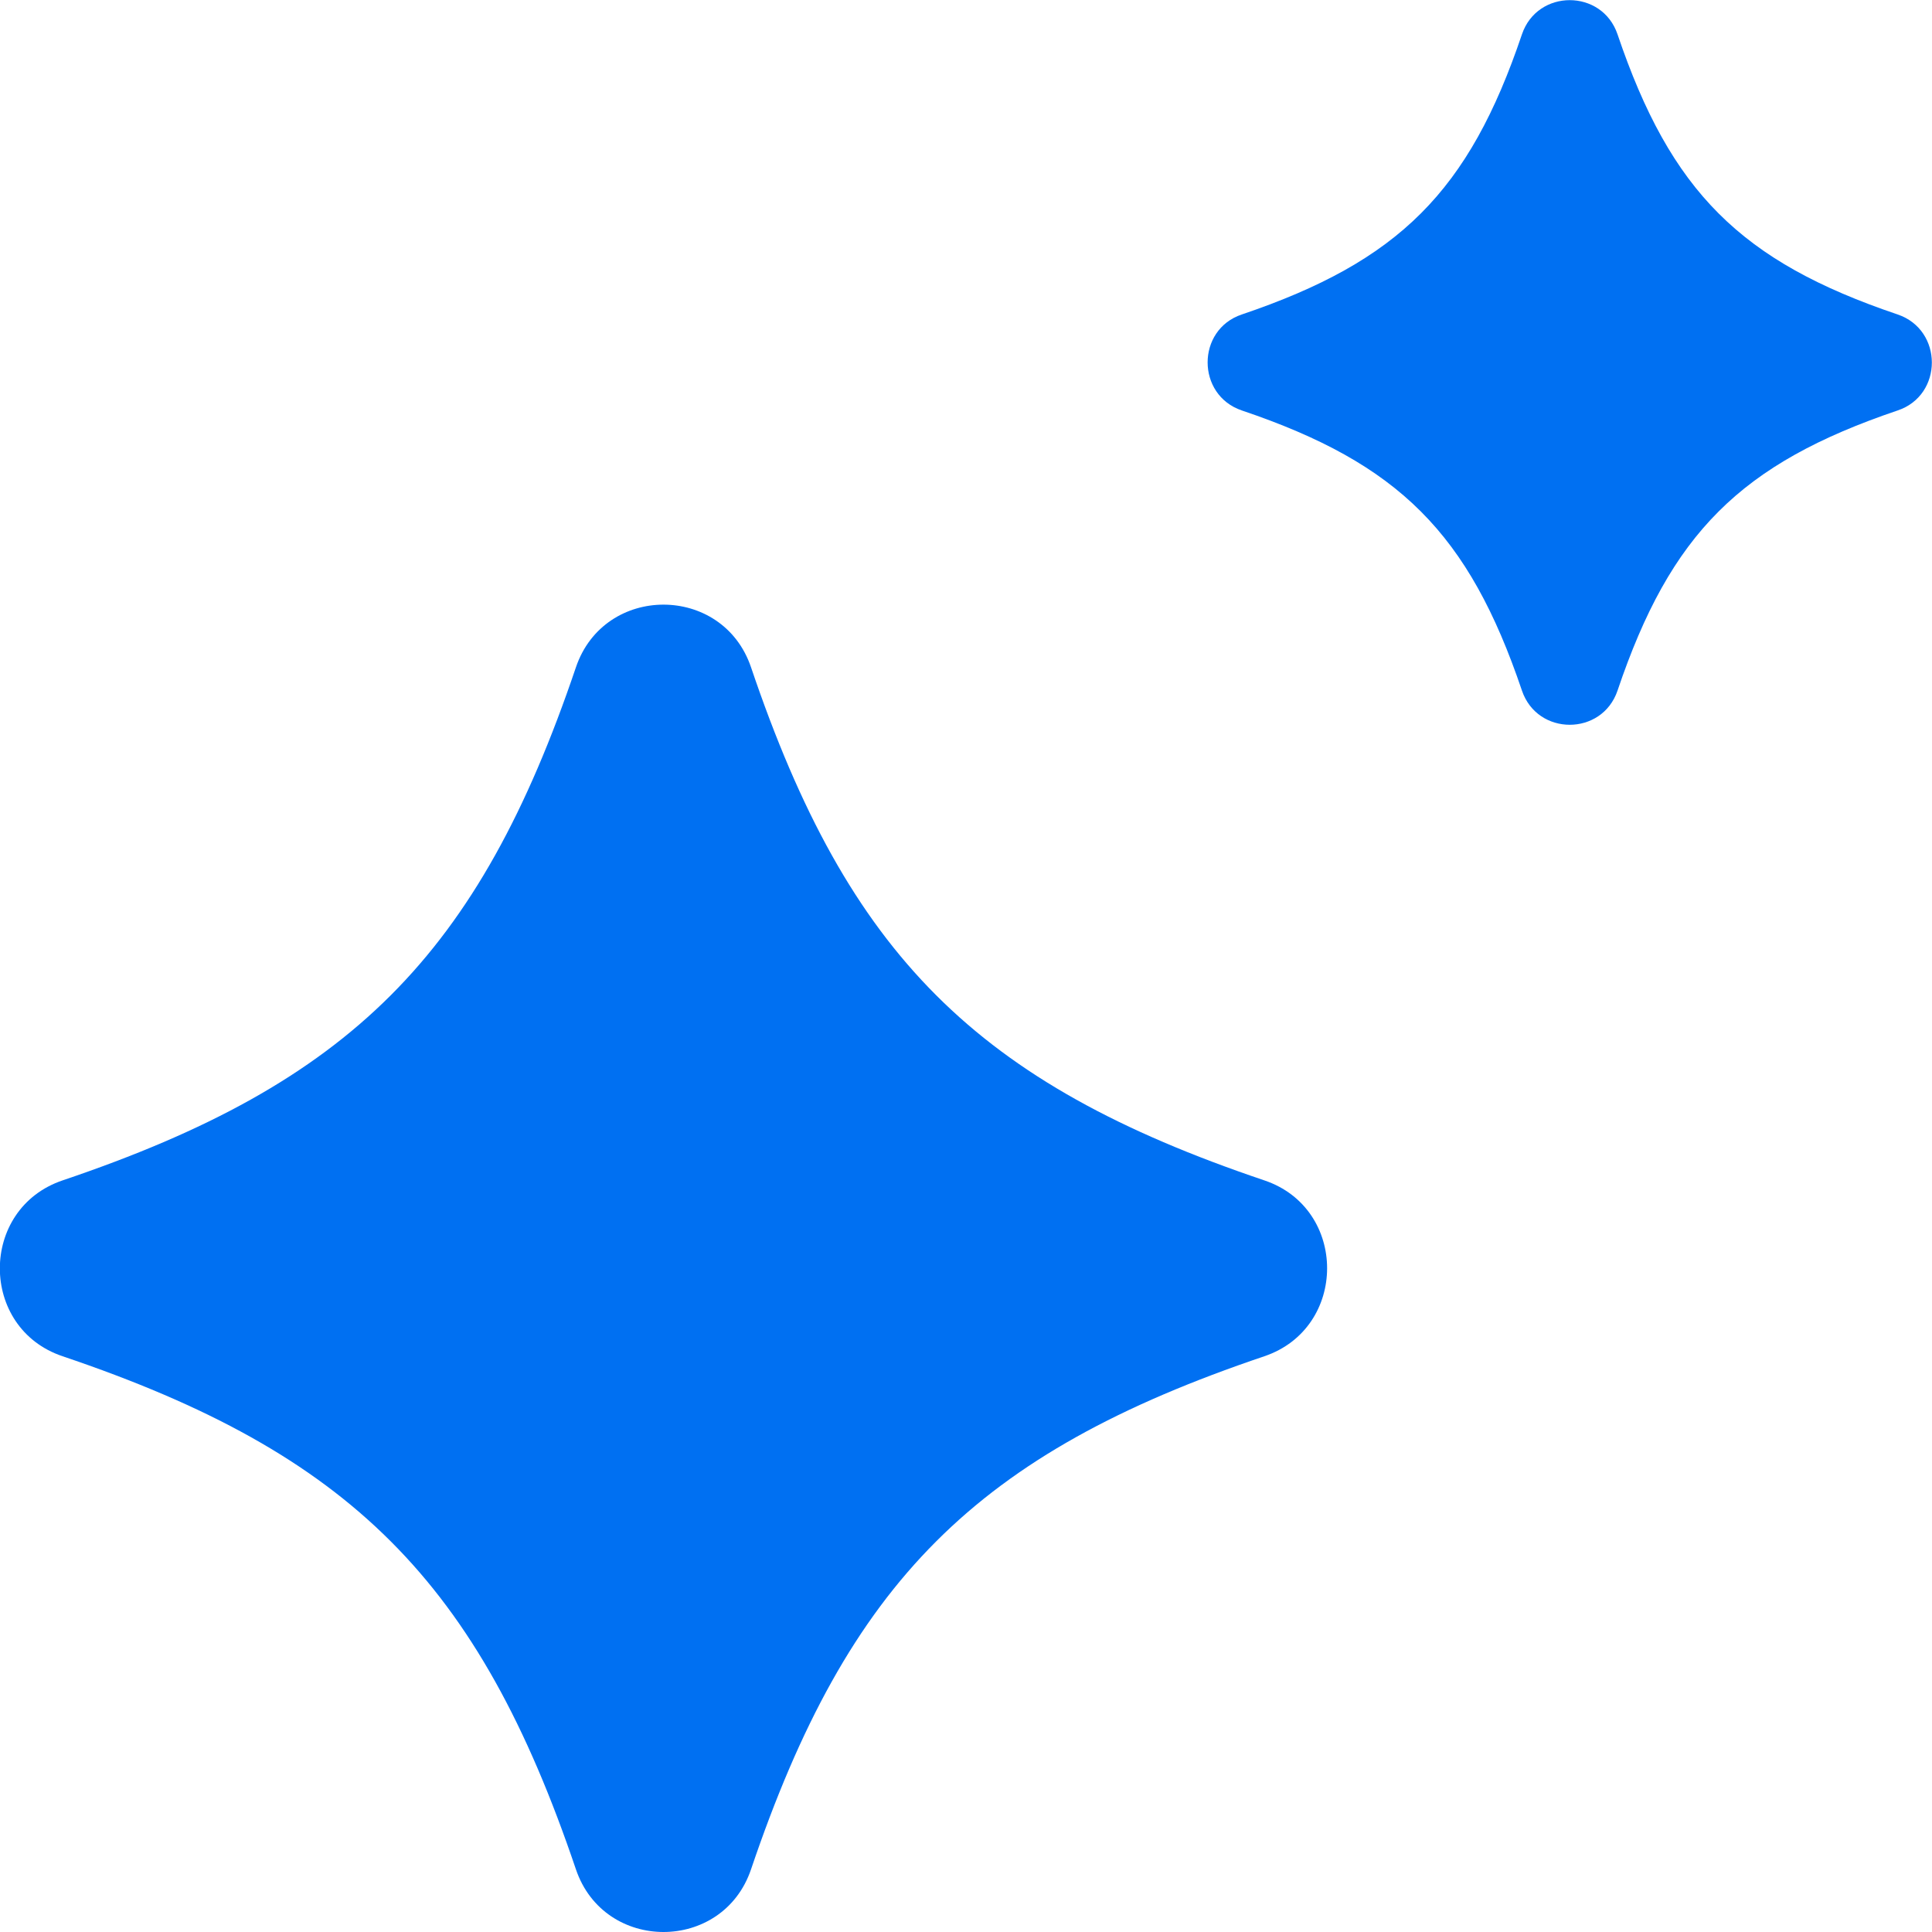 <?xml version="1.0" encoding="UTF-8"?>
<svg id="Layer_2" xmlns="http://www.w3.org/2000/svg" viewBox="0 0 96.21 96.21">
  <defs>
    <style>
      .cls-1, .cls-2 {
        fill: #0070f2;
      }

      .cls-2 {
        opacity: 0;
      }
    </style>
  </defs>
  <g id="Icons_16px">
    <g id="ai">
      <rect class="cls-2" width="96.21" height="96.21"/>
      <path class="cls-1" d="M94.5,20.44c-7.83,2.65-11.31,6.13-13.95,13.95-.77,2.27-3.99,2.27-4.76,0-2.65-7.83-6.13-11.31-13.95-13.95-2.27-.77-2.27-4.02,0-4.78,7.83-2.65,11.31-6.13,13.95-13.95.77-2.27,3.99-2.27,4.76,0,2.65,7.83,6.13,11.31,13.95,13.95,2.27.77,2.27,4.02,0,4.78ZM62.96,58.78c-14.34-4.84-20.71-11.22-25.56-25.55-1.41-4.16-7.31-4.16-8.72,0-4.85,14.33-11.22,20.71-25.56,25.55-4.17,1.41-4.17,7.36,0,8.76,14.34,4.84,20.71,11.22,25.56,25.55,1.41,4.16,7.31,4.16,8.72,0,4.85-14.33,11.22-20.71,25.56-25.55,4.17-1.41,4.17-7.36,0-8.76Z"/>
    </g>
  </g>
</svg>